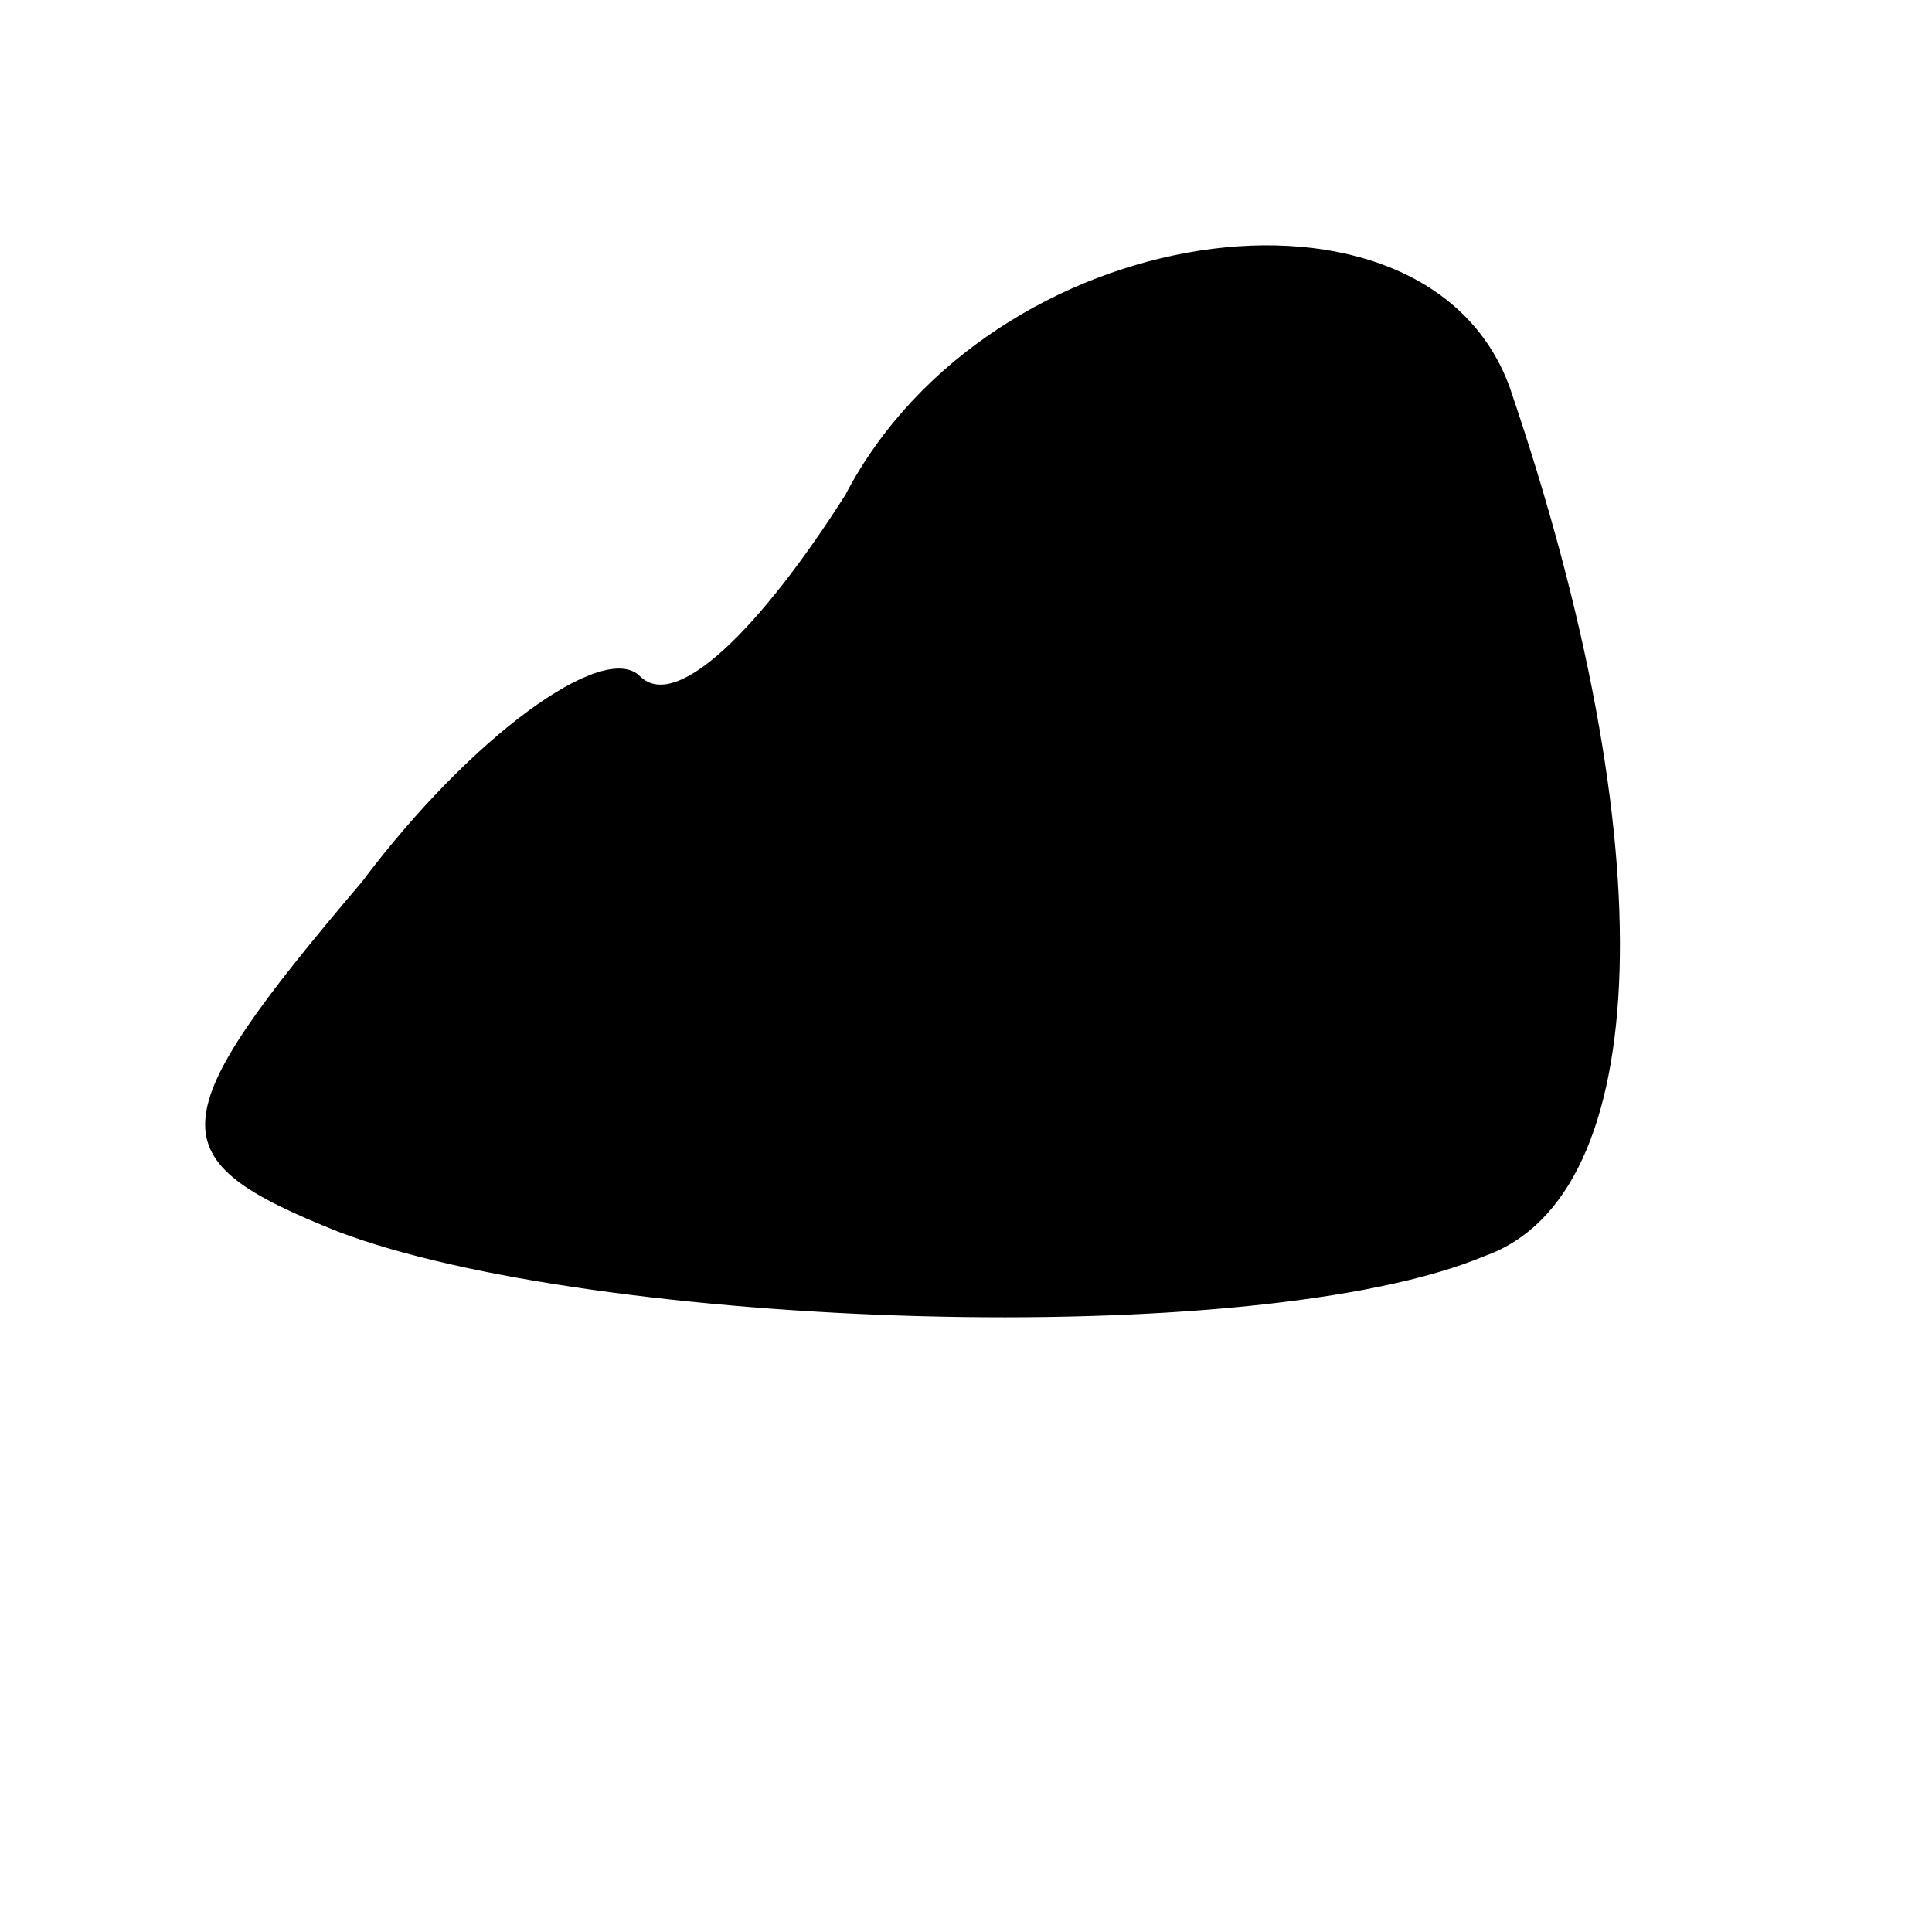<?xml version="1.0" standalone="no"?>
<!DOCTYPE svg PUBLIC "-//W3C//DTD SVG 20010904//EN"
 "http://www.w3.org/TR/2001/REC-SVG-20010904/DTD/svg10.dtd">
<svg version="1.0" xmlns="http://www.w3.org/2000/svg"
 width="16pt" height="16pt" viewBox="0 0 16 16"
 preserveAspectRatio="xMidYMid meet">

<g transform="translate(0,16) scale(0.1,-0.1)"
fill="#000000" stroke="none">
<path d="M70 119 c-7 -11 -14 -18 -17 -15 -3 3 -14 -5 -23 -17 -17 -20 -17
-23 -2 -29 21 -8 76 -10 95 -2 14 5 15 34 2 72 -7 19 -43 14 -55 -9z"/>
</g>
</svg>
